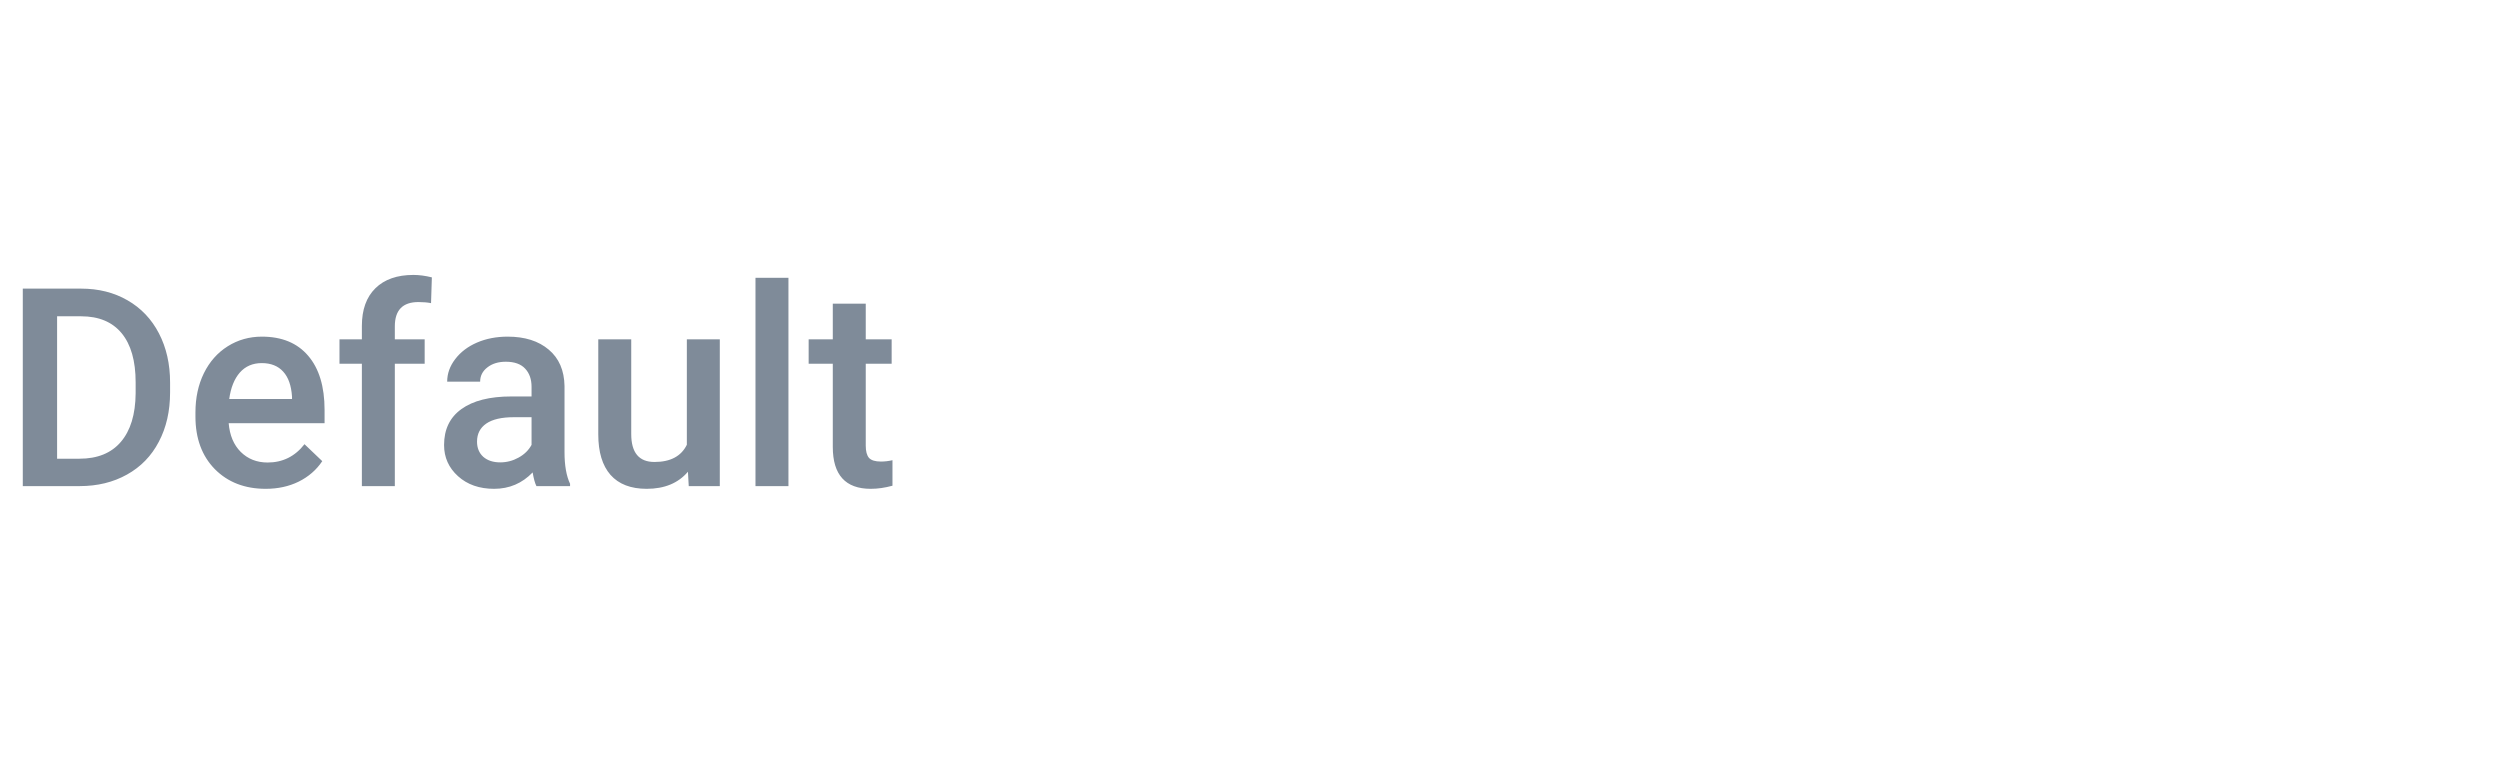 <svg width="180" height="56" viewBox="0 0 180 56" fill="none" xmlns="http://www.w3.org/2000/svg">
<path d="M1.641 35V20.781H5.84C7.096 20.781 8.21 21.061 9.18 21.621C10.156 22.181 10.912 22.975 11.445 24.004C11.979 25.033 12.246 26.211 12.246 27.539V28.252C12.246 29.6 11.976 30.785 11.435 31.807C10.902 32.829 10.137 33.617 9.141 34.17C8.151 34.723 7.015 35 5.732 35H1.641ZM4.111 22.773V33.027H5.723C7.018 33.027 8.011 32.624 8.701 31.816C9.398 31.003 9.753 29.837 9.766 28.32V27.529C9.766 25.986 9.43 24.808 8.76 23.994C8.089 23.18 7.116 22.773 5.84 22.773H4.111ZM19.131 35.195C17.627 35.195 16.406 34.723 15.469 33.779C14.538 32.829 14.072 31.566 14.072 29.99V29.697C14.072 28.643 14.274 27.702 14.678 26.875C15.088 26.042 15.661 25.394 16.396 24.932C17.132 24.469 17.953 24.238 18.857 24.238C20.296 24.238 21.406 24.697 22.188 25.615C22.975 26.533 23.369 27.832 23.369 29.512V30.469H16.465C16.537 31.341 16.826 32.031 17.334 32.539C17.848 33.047 18.493 33.301 19.268 33.301C20.355 33.301 21.24 32.861 21.924 31.982L23.203 33.203C22.78 33.835 22.213 34.326 21.504 34.678C20.801 35.023 20.01 35.195 19.131 35.195ZM18.848 26.143C18.197 26.143 17.669 26.37 17.266 26.826C16.869 27.282 16.615 27.917 16.504 28.73H21.025V28.555C20.973 27.76 20.762 27.162 20.391 26.758C20.02 26.348 19.505 26.143 18.848 26.143ZM26.055 35V26.191H24.443V24.434H26.055V23.467C26.055 22.295 26.38 21.39 27.031 20.752C27.682 20.114 28.594 19.795 29.766 19.795C30.182 19.795 30.625 19.854 31.094 19.971L31.035 21.826C30.775 21.774 30.472 21.748 30.127 21.748C28.994 21.748 28.428 22.331 28.428 23.496V24.434H30.576V26.191H28.428V35H26.055ZM38.623 35C38.519 34.798 38.428 34.469 38.35 34.014C37.594 34.801 36.67 35.195 35.576 35.195C34.515 35.195 33.649 34.893 32.978 34.287C32.308 33.682 31.973 32.933 31.973 32.041C31.973 30.915 32.389 30.052 33.223 29.453C34.062 28.848 35.26 28.545 36.816 28.545H38.272V27.852C38.272 27.305 38.118 26.869 37.812 26.543C37.507 26.211 37.041 26.045 36.416 26.045C35.876 26.045 35.433 26.182 35.088 26.455C34.743 26.722 34.57 27.064 34.57 27.48H32.197C32.197 26.901 32.389 26.361 32.773 25.859C33.158 25.352 33.678 24.954 34.336 24.668C35 24.381 35.739 24.238 36.553 24.238C37.79 24.238 38.776 24.551 39.512 25.176C40.247 25.794 40.625 26.667 40.645 27.793V32.559C40.645 33.509 40.778 34.268 41.045 34.834V35H38.623ZM36.016 33.291C36.484 33.291 36.924 33.177 37.334 32.949C37.751 32.721 38.063 32.415 38.272 32.031V30.039H36.992C36.113 30.039 35.453 30.192 35.01 30.498C34.567 30.804 34.346 31.237 34.346 31.797C34.346 32.253 34.495 32.617 34.795 32.891C35.101 33.158 35.508 33.291 36.016 33.291ZM49.531 33.965C48.835 34.785 47.845 35.195 46.562 35.195C45.417 35.195 44.547 34.86 43.955 34.19C43.369 33.519 43.076 32.549 43.076 31.279V24.434H45.449V31.25C45.449 32.591 46.006 33.262 47.119 33.262C48.272 33.262 49.05 32.848 49.453 32.022V24.434H51.826V35H49.59L49.531 33.965ZM56.768 35H54.395V20H56.768V35ZM62.334 21.865V24.434H64.199V26.191H62.334V32.09C62.334 32.493 62.412 32.786 62.568 32.969C62.731 33.145 63.018 33.232 63.428 33.232C63.701 33.232 63.978 33.2 64.258 33.135V34.971C63.717 35.12 63.197 35.195 62.695 35.195C60.872 35.195 59.961 34.19 59.961 32.178V26.191H58.223V24.434H59.961V21.865H62.334Z" fill="#7F8B99"/>
</svg>
